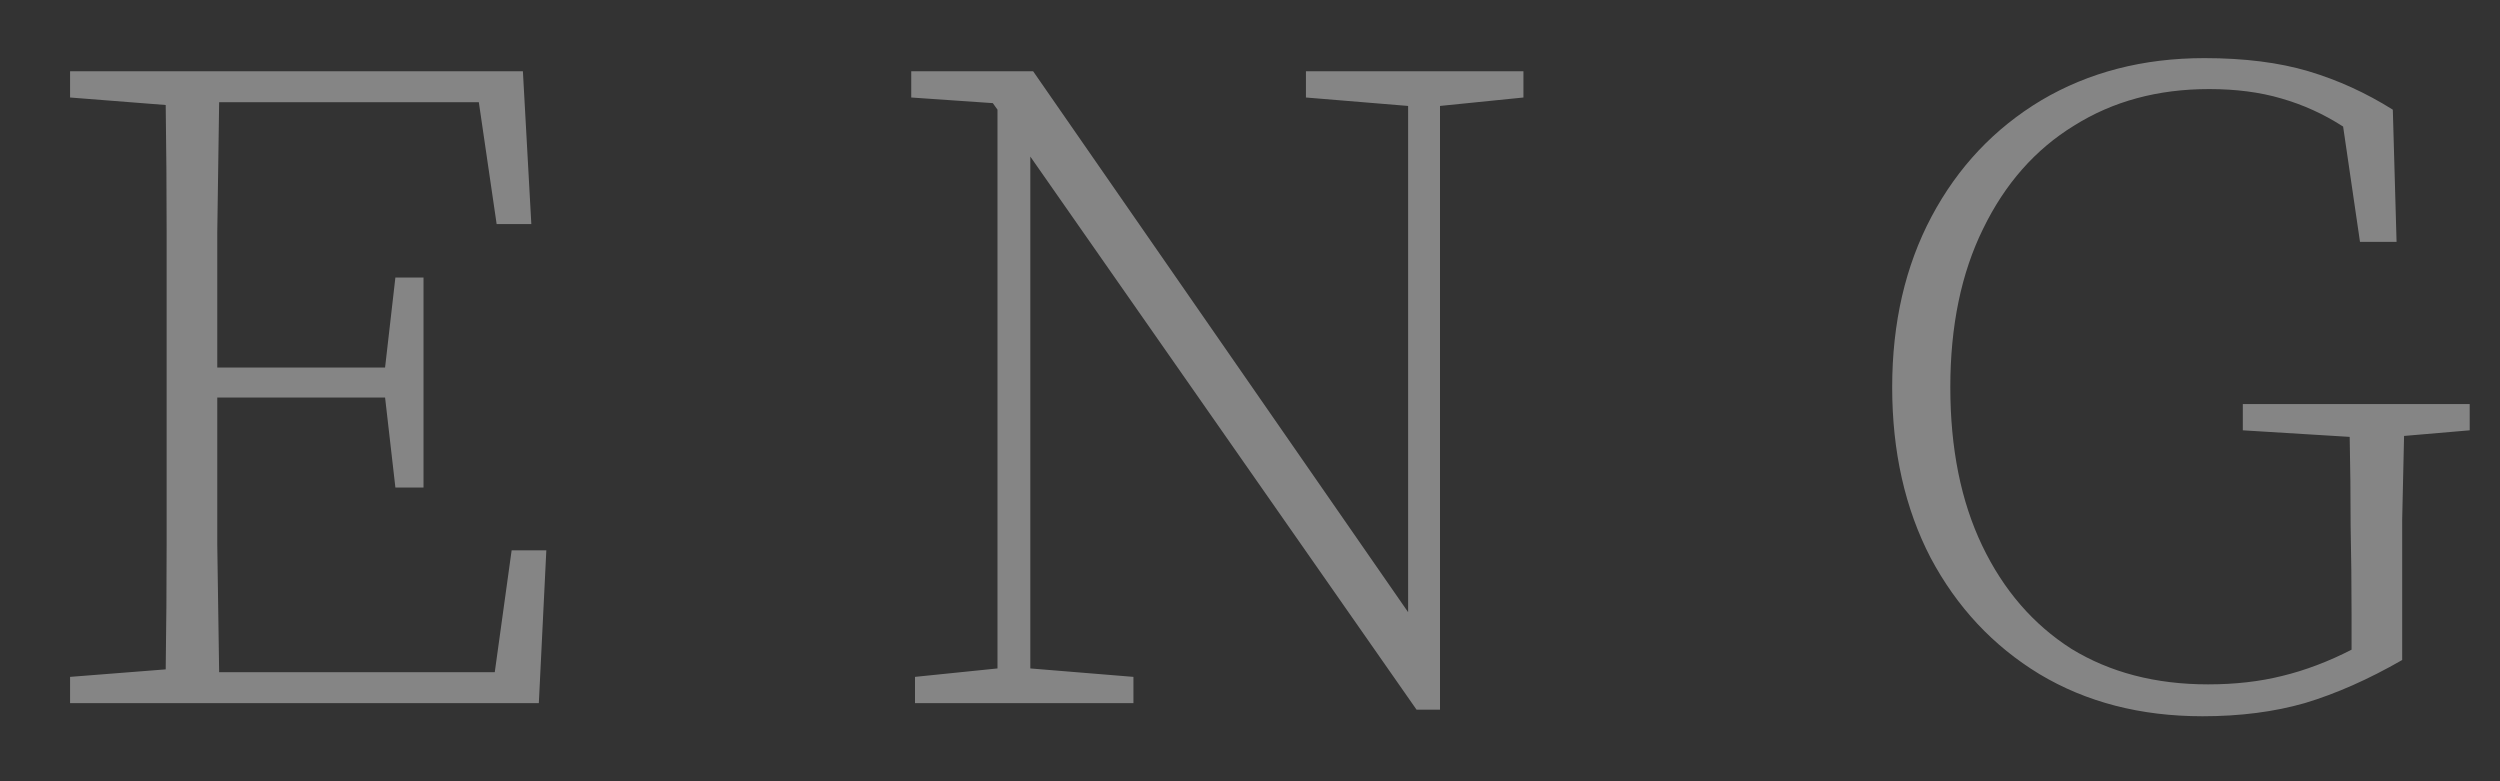 <?xml version="1.0" encoding="UTF-8"?> <svg xmlns="http://www.w3.org/2000/svg" width="32" height="10" viewBox="0 0 32 10" fill="none"><rect x="0" y="0" width="32" height="10" fill="#333333" stroke="none"/> <path opacity="0.403" d="M0.897 1.248V0.912H6.693L6.801 2.868H6.357L6.129 1.308H2.805C2.797 1.852 2.789 2.408 2.781 2.976C2.781 3.536 2.781 4.112 2.781 4.704H4.929L5.061 3.552H5.421V6.24H5.061L4.929 5.088H2.781C2.781 5.776 2.781 6.404 2.781 6.972C2.789 7.54 2.797 8.084 2.805 8.604H6.333L6.549 7.044H6.993L6.897 9H0.897V8.664L2.121 8.568C2.129 8.024 2.133 7.48 2.133 6.936C2.133 6.384 2.133 5.832 2.133 5.28V4.632C2.133 4.08 2.133 3.532 2.133 2.988C2.133 2.436 2.129 1.888 2.121 1.344L0.897 1.248ZM16.716 1.248V0.912H19.5V1.248L18.432 1.356V9.084H18.132L13.188 2.004V8.556L14.508 8.664V9H11.712V8.664L12.768 8.556V1.404L12.708 1.32L11.664 1.248V0.912H13.224L18.024 7.836V1.356L16.716 1.248ZM28.192 9.168C27.4 9.168 26.704 8.988 26.104 8.628C25.512 8.268 25.048 7.772 24.712 7.14C24.384 6.508 24.22 5.78 24.22 4.956C24.22 4.132 24.388 3.404 24.724 2.772C25.06 2.14 25.528 1.644 26.128 1.284C26.736 0.924 27.432 0.744 28.216 0.744C28.728 0.744 29.172 0.8 29.548 0.912C29.924 1.024 30.284 1.188 30.628 1.404L30.676 3.096H30.208L29.992 1.62C29.744 1.46 29.48 1.34 29.2 1.26C28.928 1.18 28.62 1.14 28.276 1.14C27.62 1.14 27.044 1.296 26.548 1.608C26.052 1.912 25.664 2.352 25.384 2.928C25.104 3.496 24.964 4.172 24.964 4.956C24.964 5.74 25.1 6.416 25.372 6.984C25.644 7.552 26.024 7.992 26.512 8.304C27.008 8.608 27.592 8.76 28.264 8.76C28.608 8.76 28.924 8.724 29.212 8.652C29.508 8.58 29.804 8.468 30.1 8.316V7.86C30.1 7.484 30.096 7.108 30.088 6.732C30.088 6.348 30.084 5.968 30.076 5.592L28.708 5.508V5.172H31.612V5.508L30.772 5.58C30.764 5.924 30.756 6.28 30.748 6.648C30.748 7.016 30.748 7.42 30.748 7.86V8.448C30.316 8.696 29.9 8.88 29.5 9C29.108 9.112 28.672 9.168 28.192 9.168Z" fill="white"></path> </svg> 